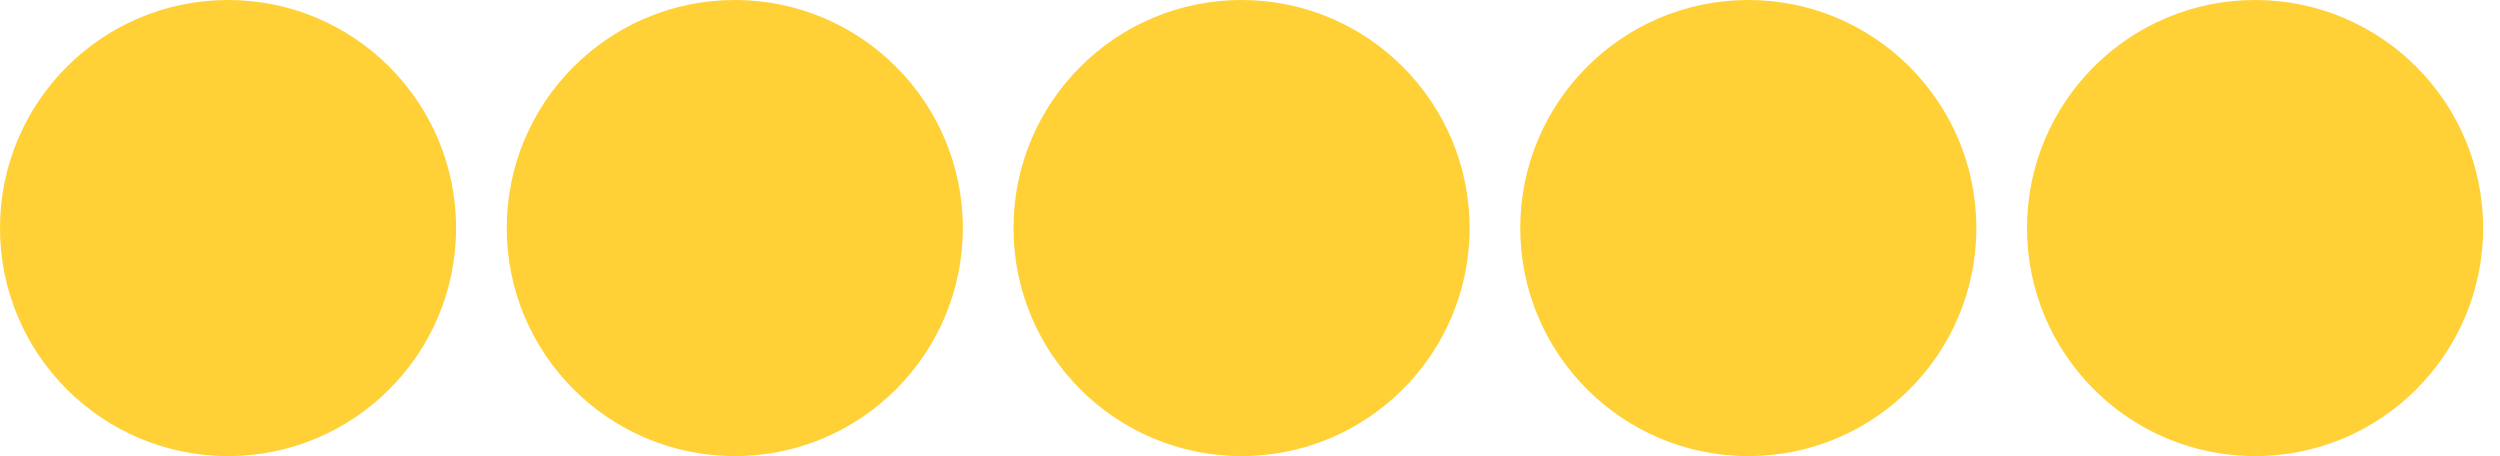 <svg xmlns="http://www.w3.org/2000/svg" xmlns:xlink="http://www.w3.org/1999/xlink" width="148" height="27" viewBox="0 0 148 27">
  <defs>
    <clipPath id="clip-path">
      <rect width="148" height="27" fill="none"/>
    </clipPath>
  </defs>
  <g id="Grille_de_répétition_2" data-name="Grille de répétition 2" clip-path="url(#clip-path)">
    <g transform="translate(-744 -846)">
      <circle id="Ellipse_1" data-name="Ellipse 1" cx="13.5" cy="13.5" r="13.5" transform="translate(744 846)" fill="#ffd136"/>
    </g>
    <g transform="translate(-714 -846)">
      <circle id="Ellipse_1-2" data-name="Ellipse 1" cx="13.5" cy="13.5" r="13.5" transform="translate(744 846)" fill="#ffd136"/>
    </g>
    <g transform="translate(-684 -846)">
      <circle id="Ellipse_1-3" data-name="Ellipse 1" cx="13.5" cy="13.5" r="13.5" transform="translate(744 846)" fill="#ffd136"/>
    </g>
    <g transform="translate(-654 -846)">
      <circle id="Ellipse_1-4" data-name="Ellipse 1" cx="13.5" cy="13.5" r="13.5" transform="translate(744 846)" fill="#ffd136"/>
    </g>
    <g transform="translate(-624 -846)">
      <circle id="Ellipse_1-5" data-name="Ellipse 1" cx="13.5" cy="13.5" r="13.5" transform="translate(744 846)" fill="#ffd136"/>
    </g>
  </g>
</svg>
